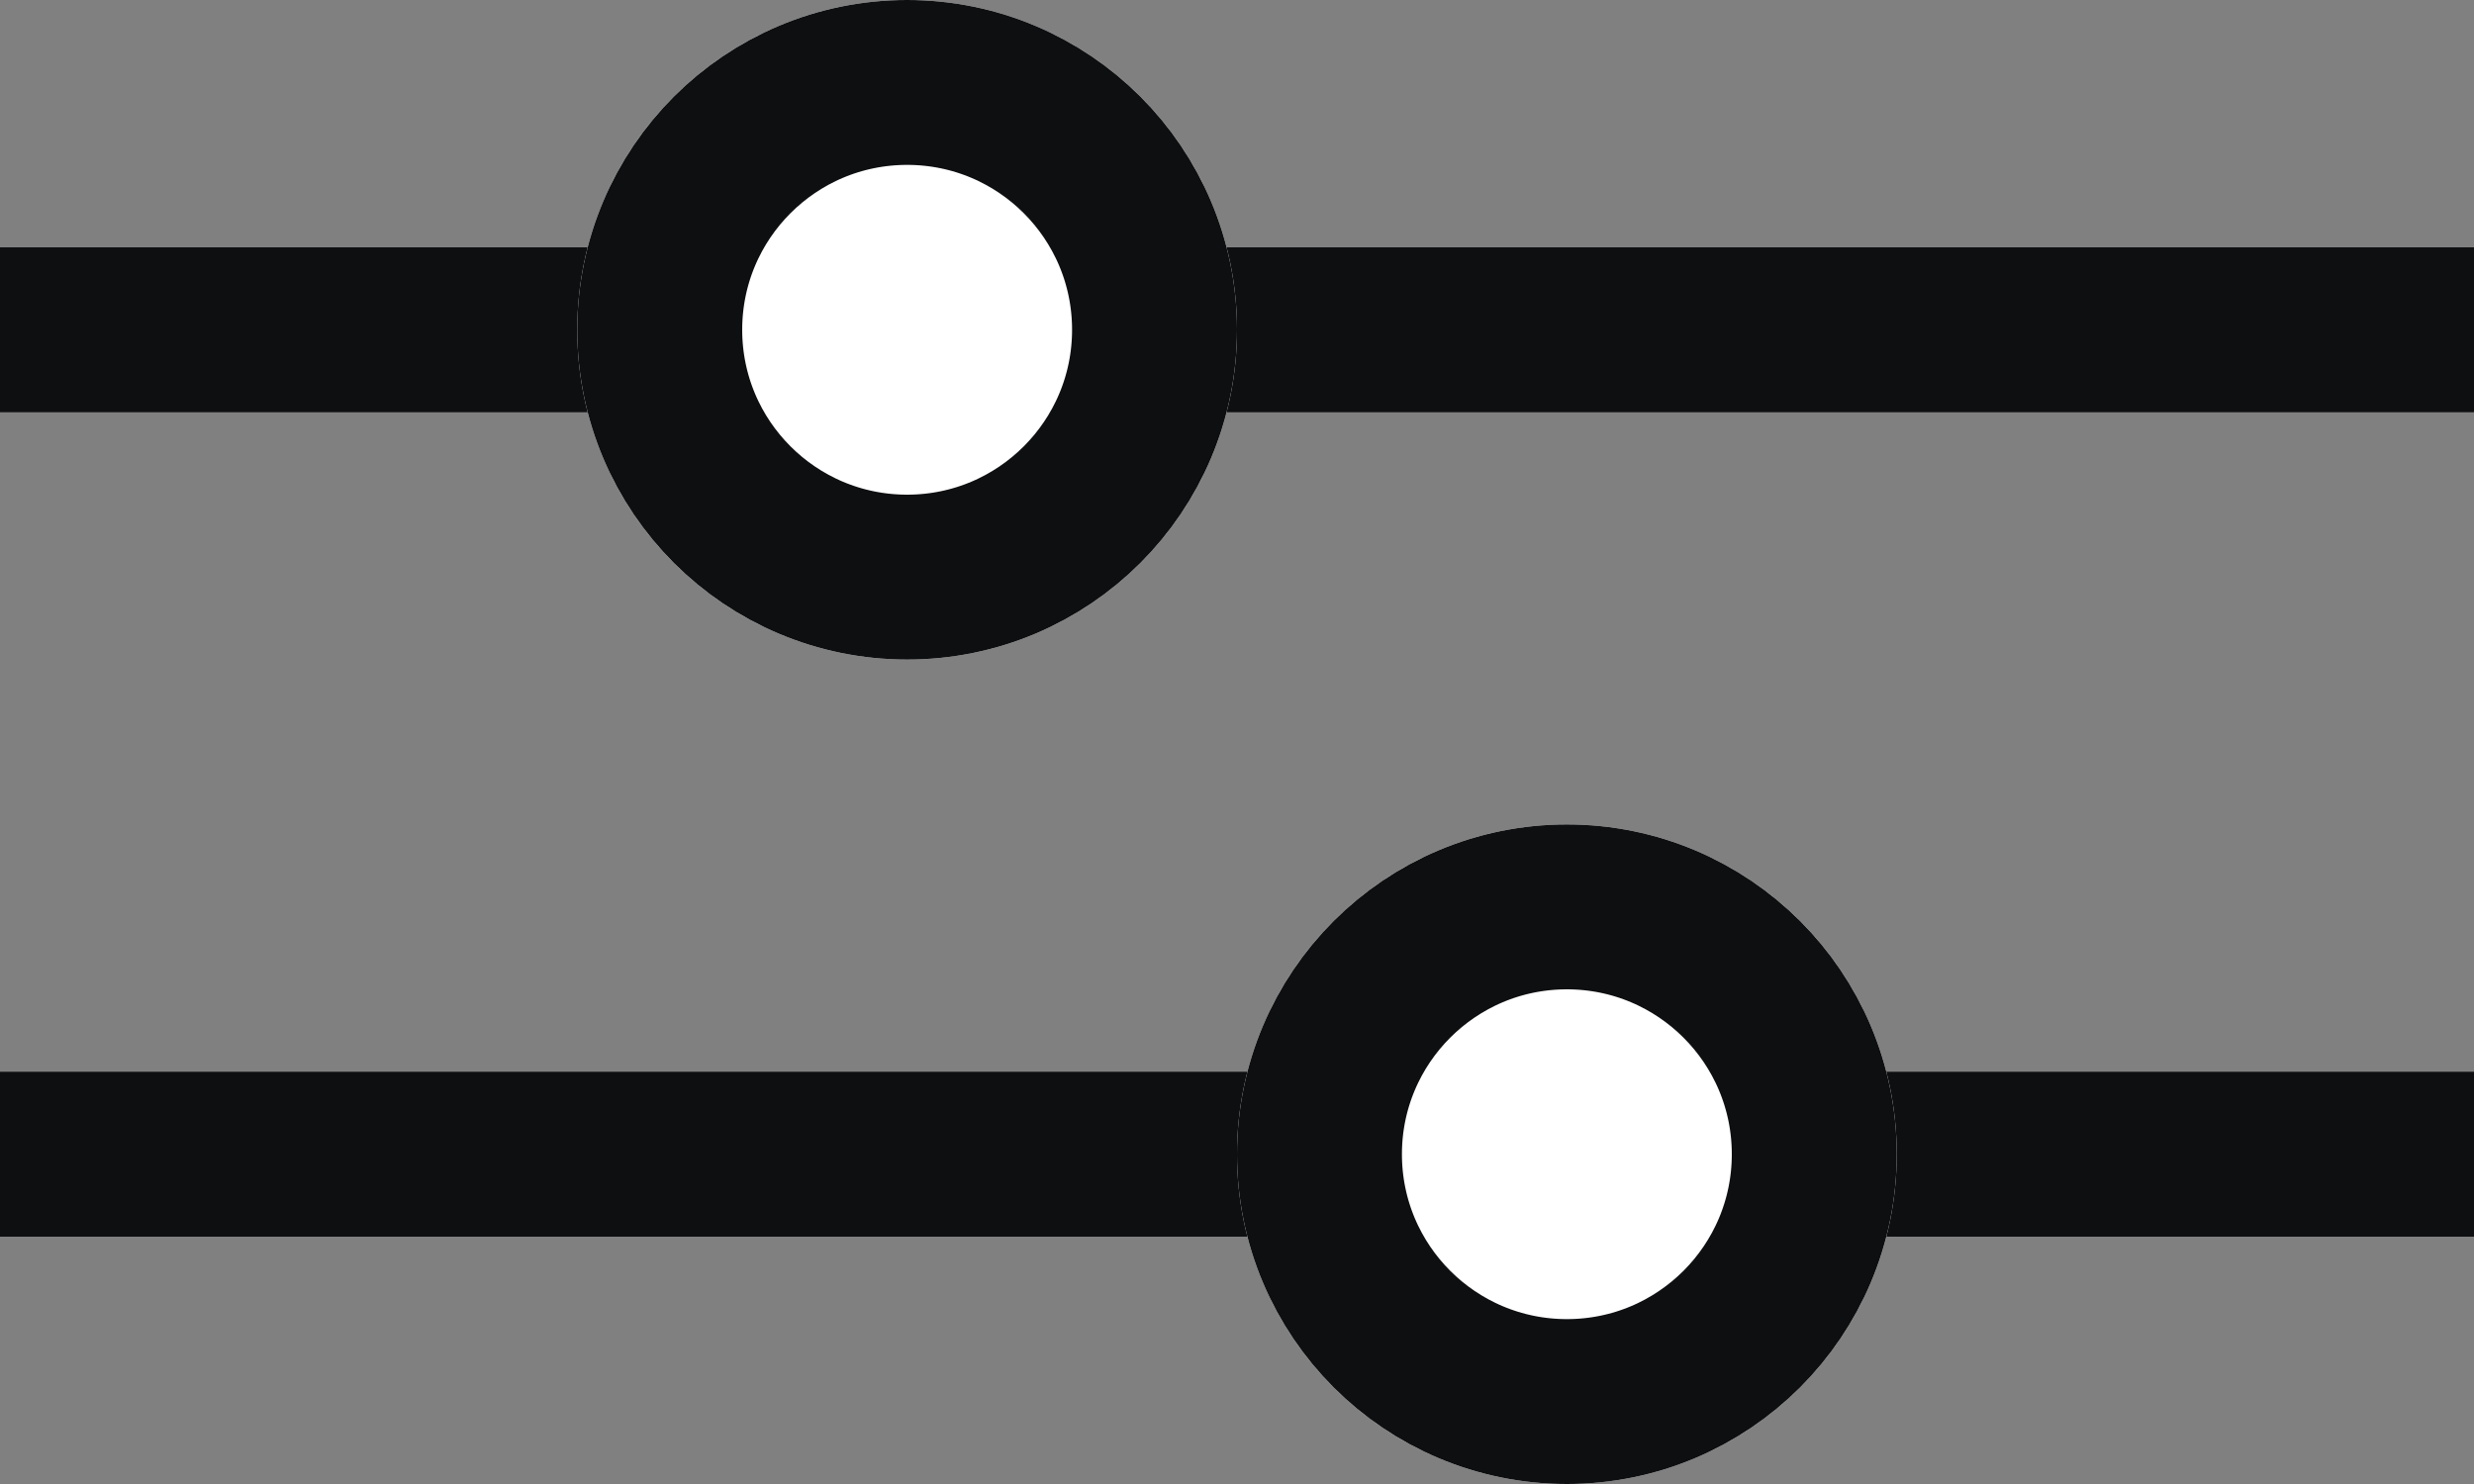 <svg xmlns="http://www.w3.org/2000/svg" width="15" height="9" viewBox="0 0 15 9">
  <rect x="0" y="0" width="15" height="9" fill="#808080" stroke="none"/>
  <g id="Group_529" data-name="Group 529" transform="translate(-29.748 -385)">
    <g id="icon-filter" transform="translate(29.748 385)">
      <line id="Bottom" x2="15" transform="translate(0 7)" fill="none" stroke="#0e0f11" stroke-width="1"/>
      <g id="Disc" transform="translate(7.5 5)" fill="#fff" stroke="#0e0f11" stroke-width="1">
        <circle cx="2" cy="2" r="2" stroke="none"/>
        <circle cx="2" cy="2" r="1.5" fill="none"/>
      </g>
      <line id="Top" x2="15" transform="translate(0 2)" fill="none" stroke="#0e0f11" stroke-width="1"/>
      <g id="Disc-2" data-name="Disc" transform="translate(3.5)" fill="#fff" stroke="#0e0f11" stroke-width="1">
        <circle cx="2" cy="2" r="2" stroke="none"/>
        <circle cx="2" cy="2" r="1.5" fill="none"/>
      </g>
    </g>
  </g>
</svg>
